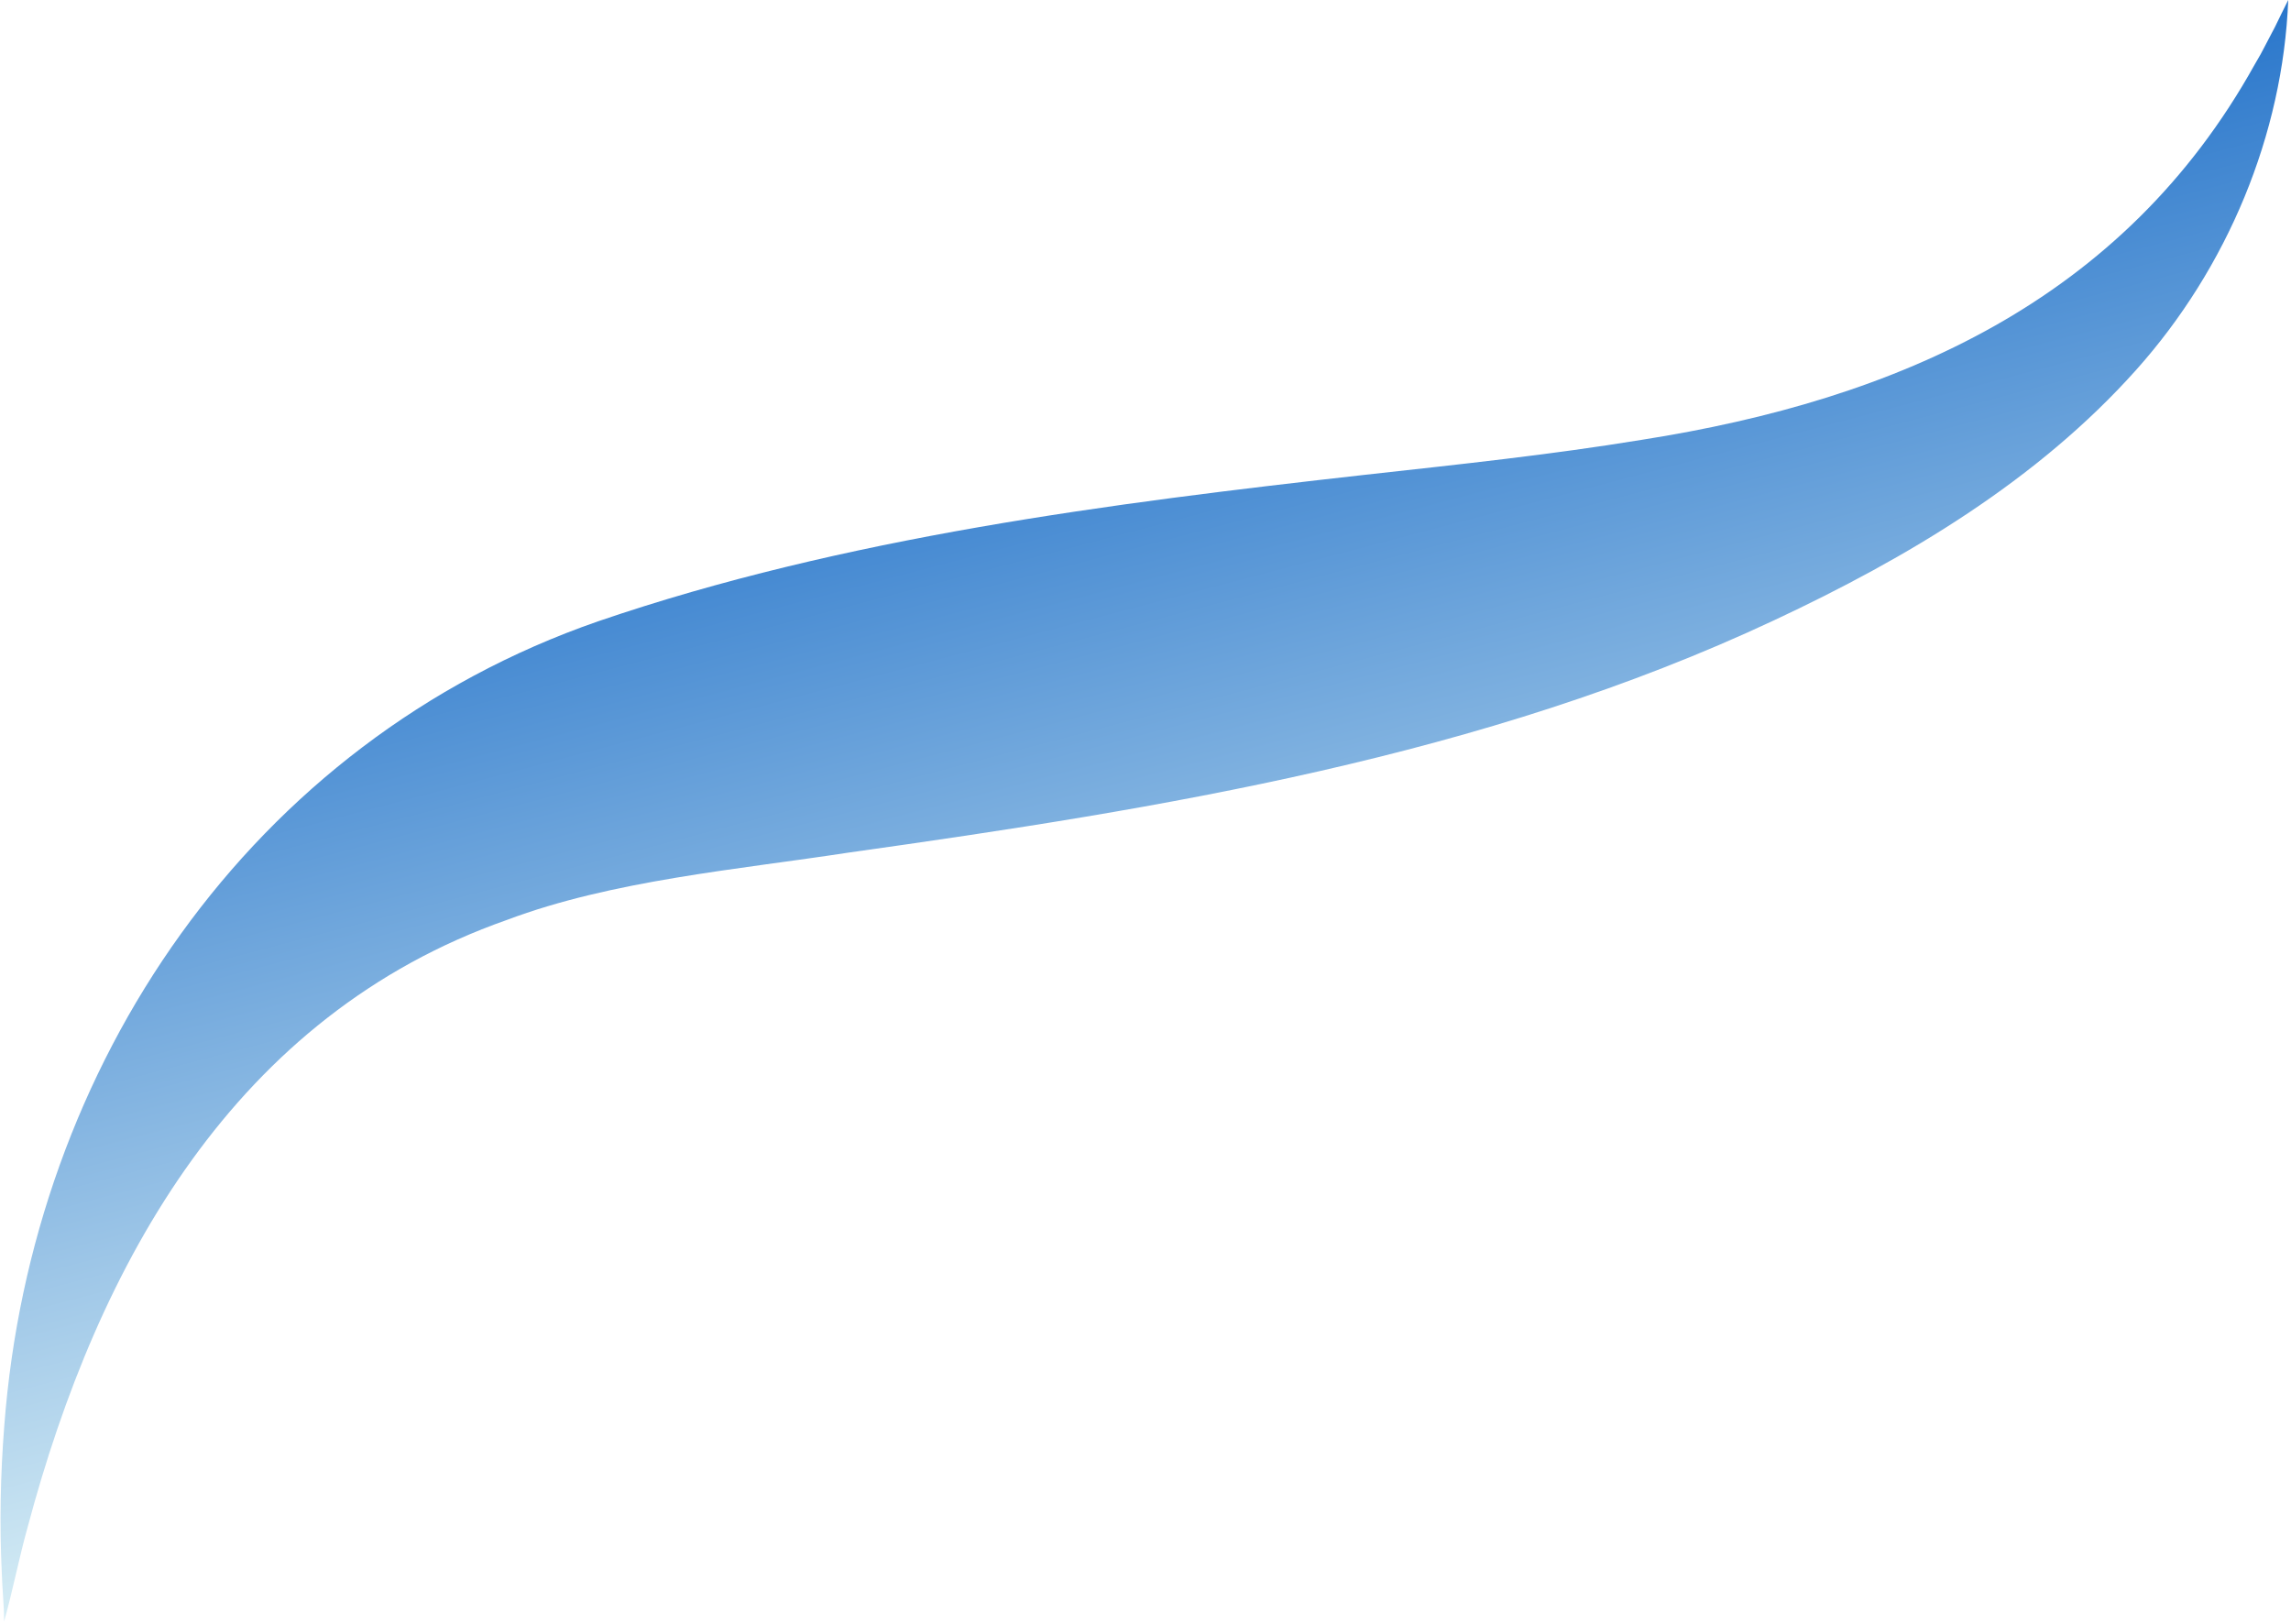 <svg width="714" height="506" viewBox="0 0 714 506" fill="none" xmlns="http://www.w3.org/2000/svg">
<path d="M1.281 505.242C1.276 500.209 0.701 495.172 0.56 490.137C-0.169 474.851 0.129 459.621 1.338 444.296C9.828 332.22 77.928 231.159 186.484 193.59C263.171 167.376 346.104 156.871 425.507 147.951C454.486 144.74 483.012 141.753 511.564 137.075C591.494 124.552 661.787 93.661 702.677 20.122L704.552 16.875L706.301 13.555L708.046 10.217L708.935 8.539C710.265 5.753 711.747 2.812 713.139 -1.63225e-05C711.49 41.912 694.189 83.454 665.762 115.253C634.977 149.714 594.355 173.908 552.867 193.316C462.336 235.789 362.097 251.982 264.587 265.675C230.034 270.982 190.857 274.303 158.001 286.67C73.326 316.404 30.588 393.366 8.592 475.987C5.923 485.517 3.971 495.716 1.286 505.26L1.281 505.242Z" fill="url(#paint0_linear_36125_1001)"/>
<defs>
<linearGradient id="paint0_linear_36125_1001" x1="318.069" y1="104.15" x2="396.355" y2="401.11" gradientUnits="userSpaceOnUse">
<stop stop-color="#2976CB"/>
<stop offset="1" stop-color="#D6EDF5"/>
</linearGradient>
</defs>
</svg>
